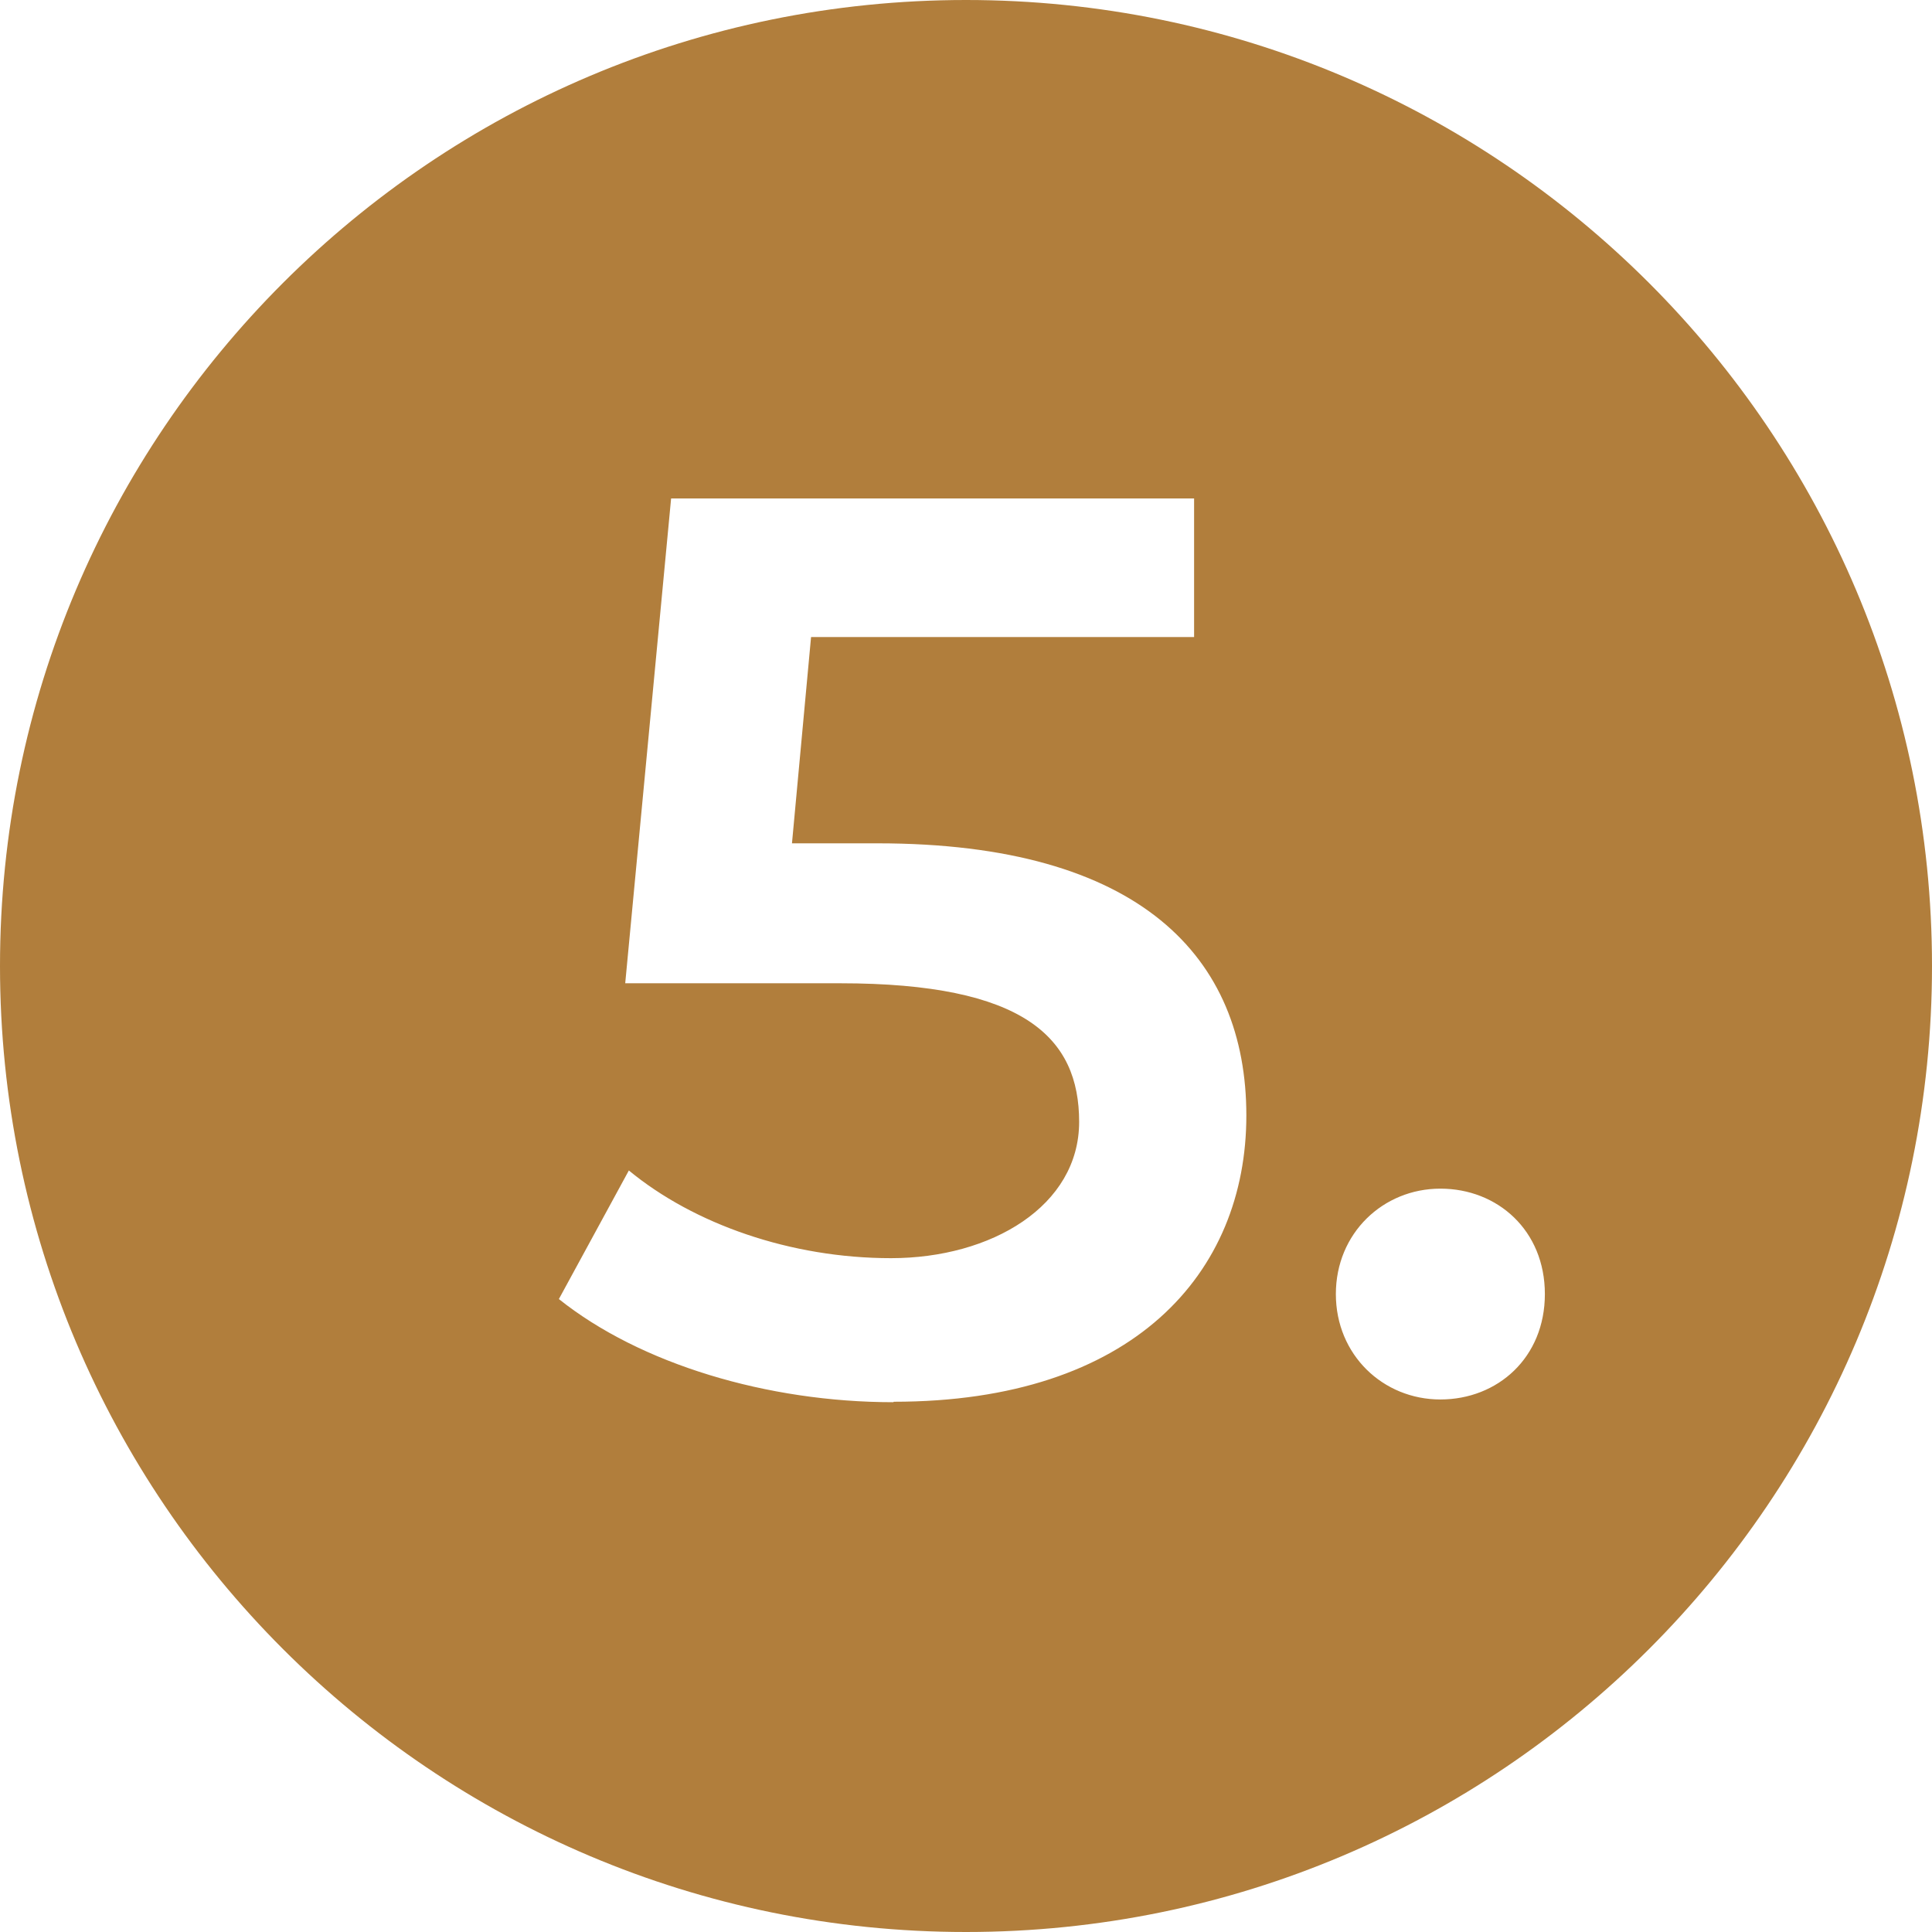 <?xml version="1.0" encoding="UTF-8"?><svg id="Ebene_1" xmlns="http://www.w3.org/2000/svg" viewBox="0 0 425.2 425.2"><defs><style>.cls-1{fill:#b17e3c;}</style></defs><path class="cls-1" d="M212.6,0C95.2,0,0,95.2,0,212.6s95.2,212.6,212.6,212.6,212.6-95.2,212.6-212.6S330,0,212.6,0Zm-16,308.6c-27.7,0-55.7-8.4-73.6-22.7l15.4-28.3c14.3,11.8,35.6,19.3,57.7,19.3s41.4-11.5,41.4-30-12-30.5-52.6-30.5h-47.3l10.1-106.7h115.1v30.5h-84.3l-4.2,45.4h18.8c58,0,81.2,25.2,81.2,59.9s-24.9,63-77.6,63h0Zm120.4-.6c-12.6,0-23-9.8-23-23.2s10.4-23.2,23-23.2,23,9.2,23,23.2-10.4,23.2-23,23.2Z"/></svg>